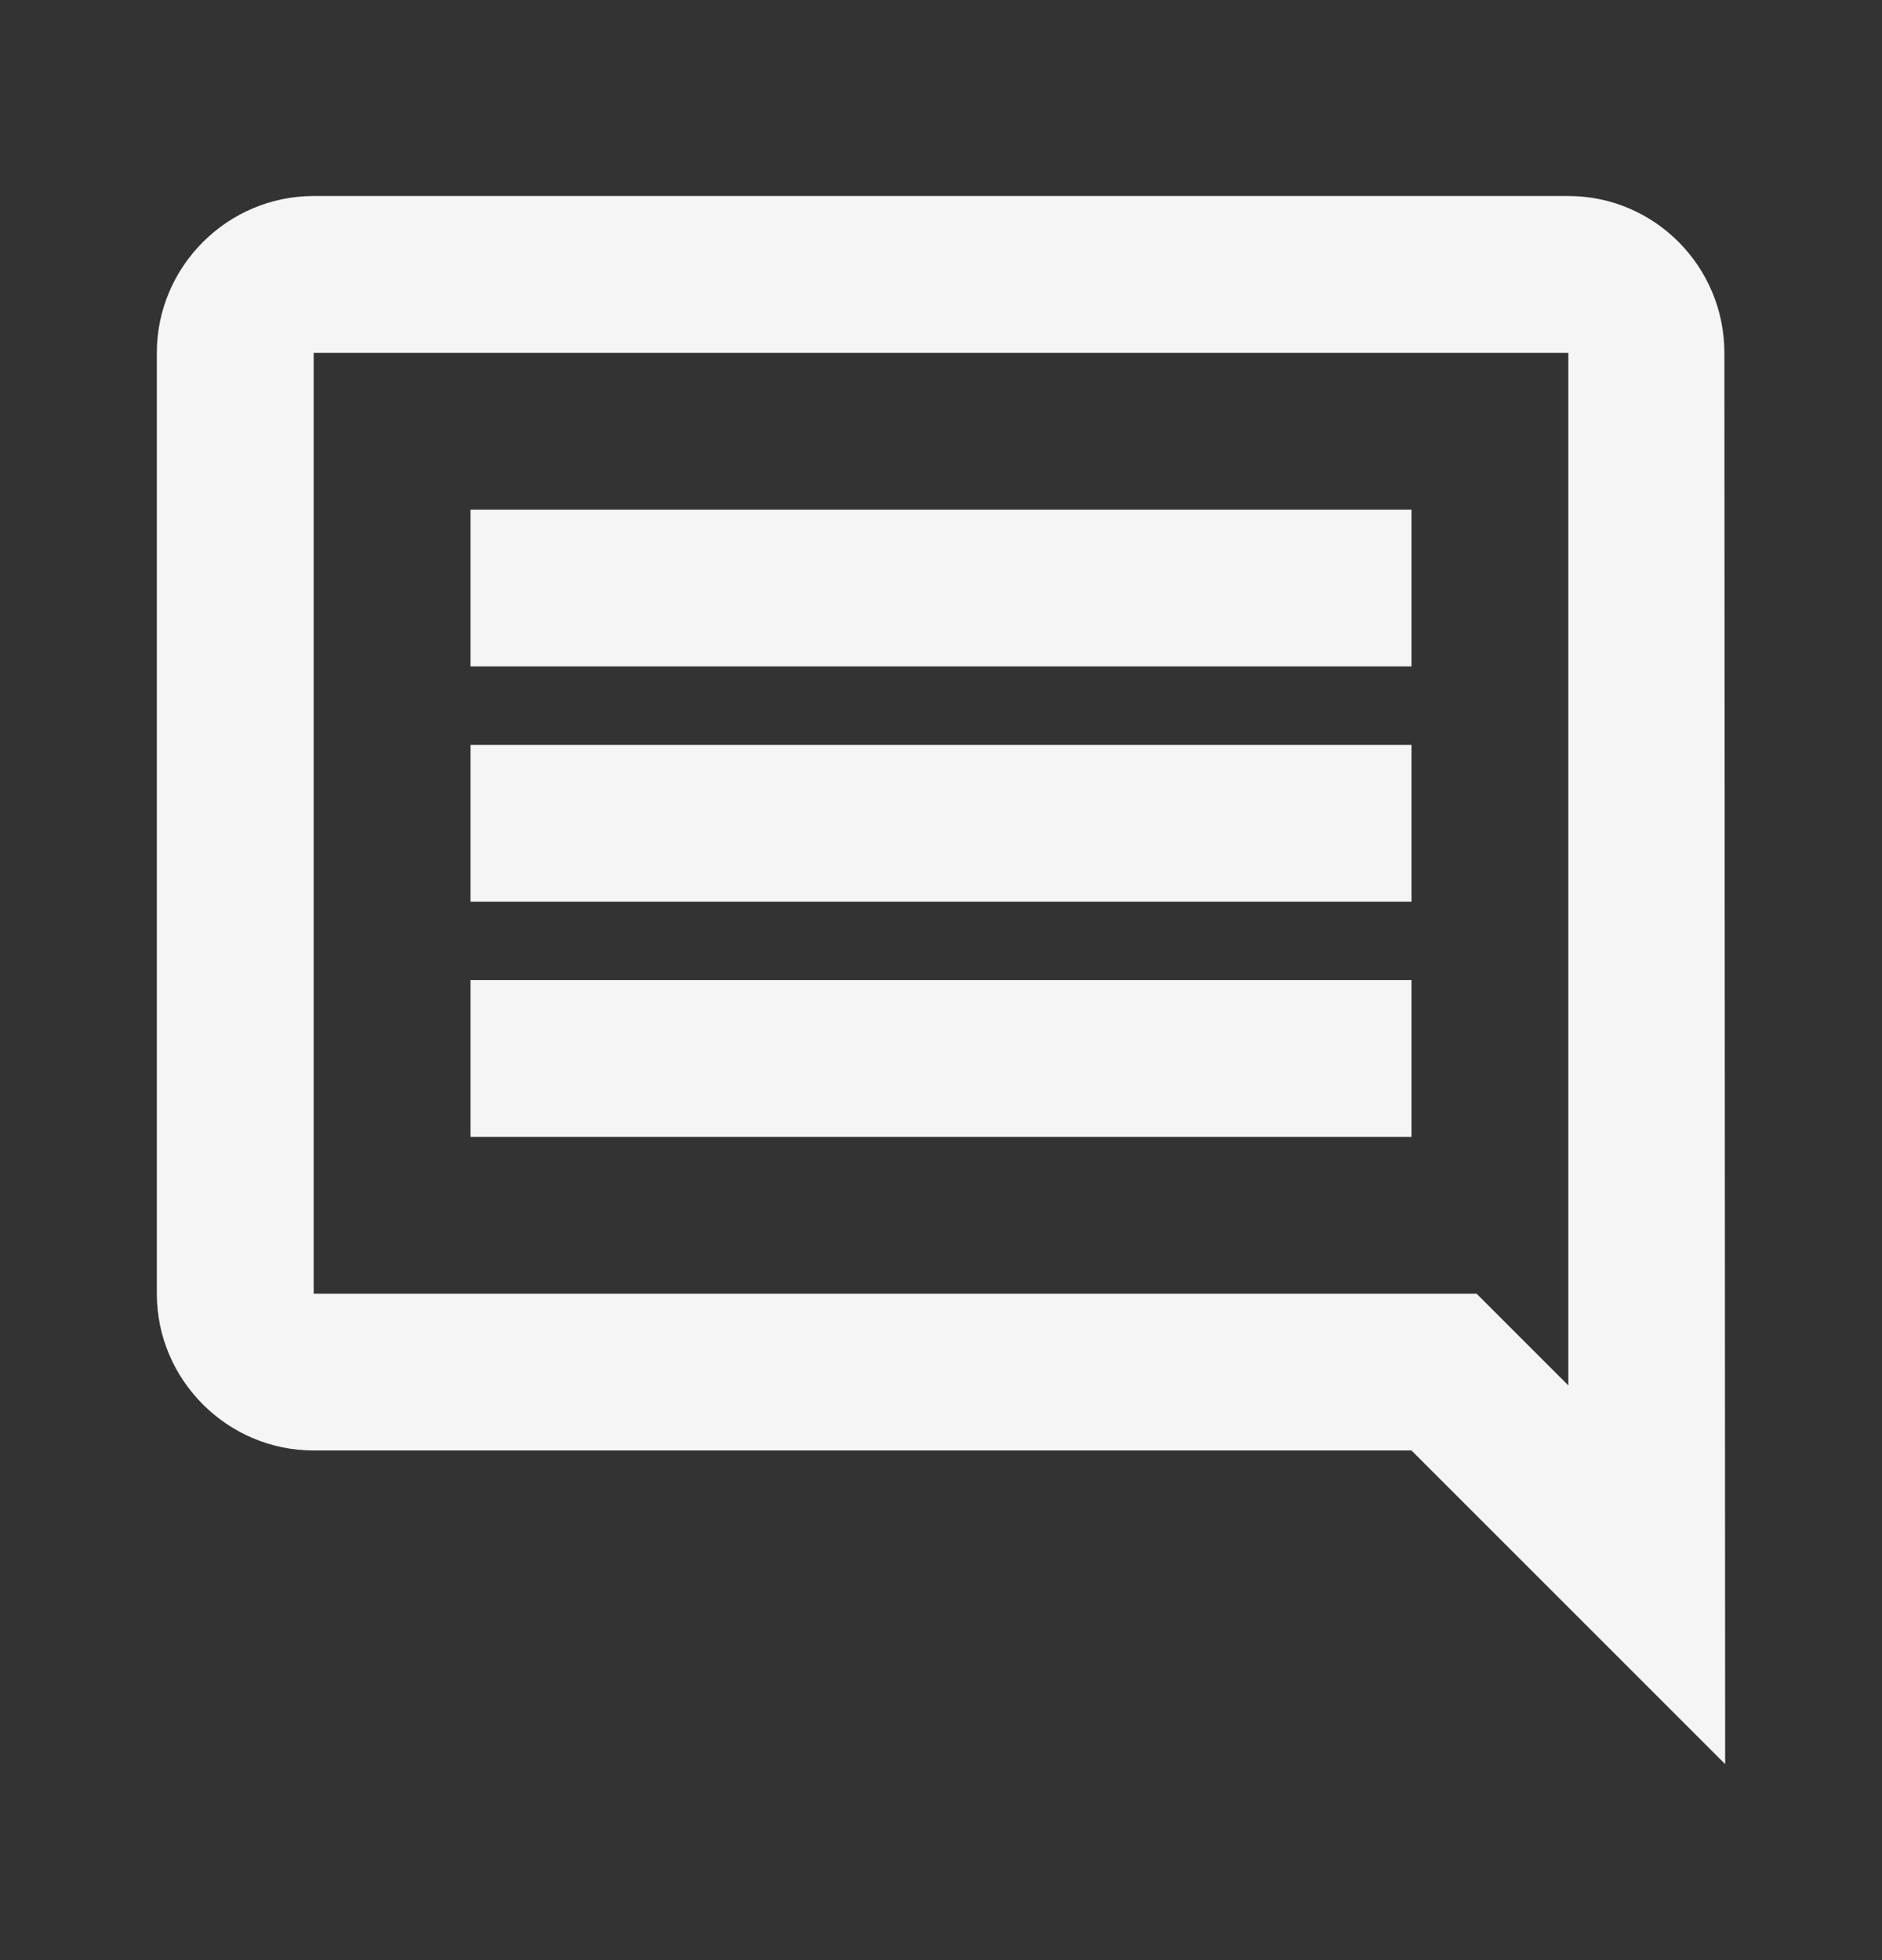 <svg width="24" height="25" viewBox="0 0 24 25" fill="none" xmlns="http://www.w3.org/2000/svg">
<rect x="0" y="0" width="24" height="25" fill="#333333" stroke="none"/>
<path fill-rule="evenodd" clip-rule="evenodd" d="M21.99 4.5C21.99 3.4 21.1 2.5 20 2.5H4C2.9 2.5 2 3.4 2 4.5V16.5C2 17.6 2.9 18.5 4 18.5H18L22 22.5L21.99 4.5ZM20 4.5V17.67L18.83 16.5H4V4.5H20ZM18 12.5H6V14.5H18V12.5ZM6 9.5H18V11.5H6V9.5ZM18 6.5H6V8.5H18V6.5Z" fill="#F5F5F5"/>
</svg>

